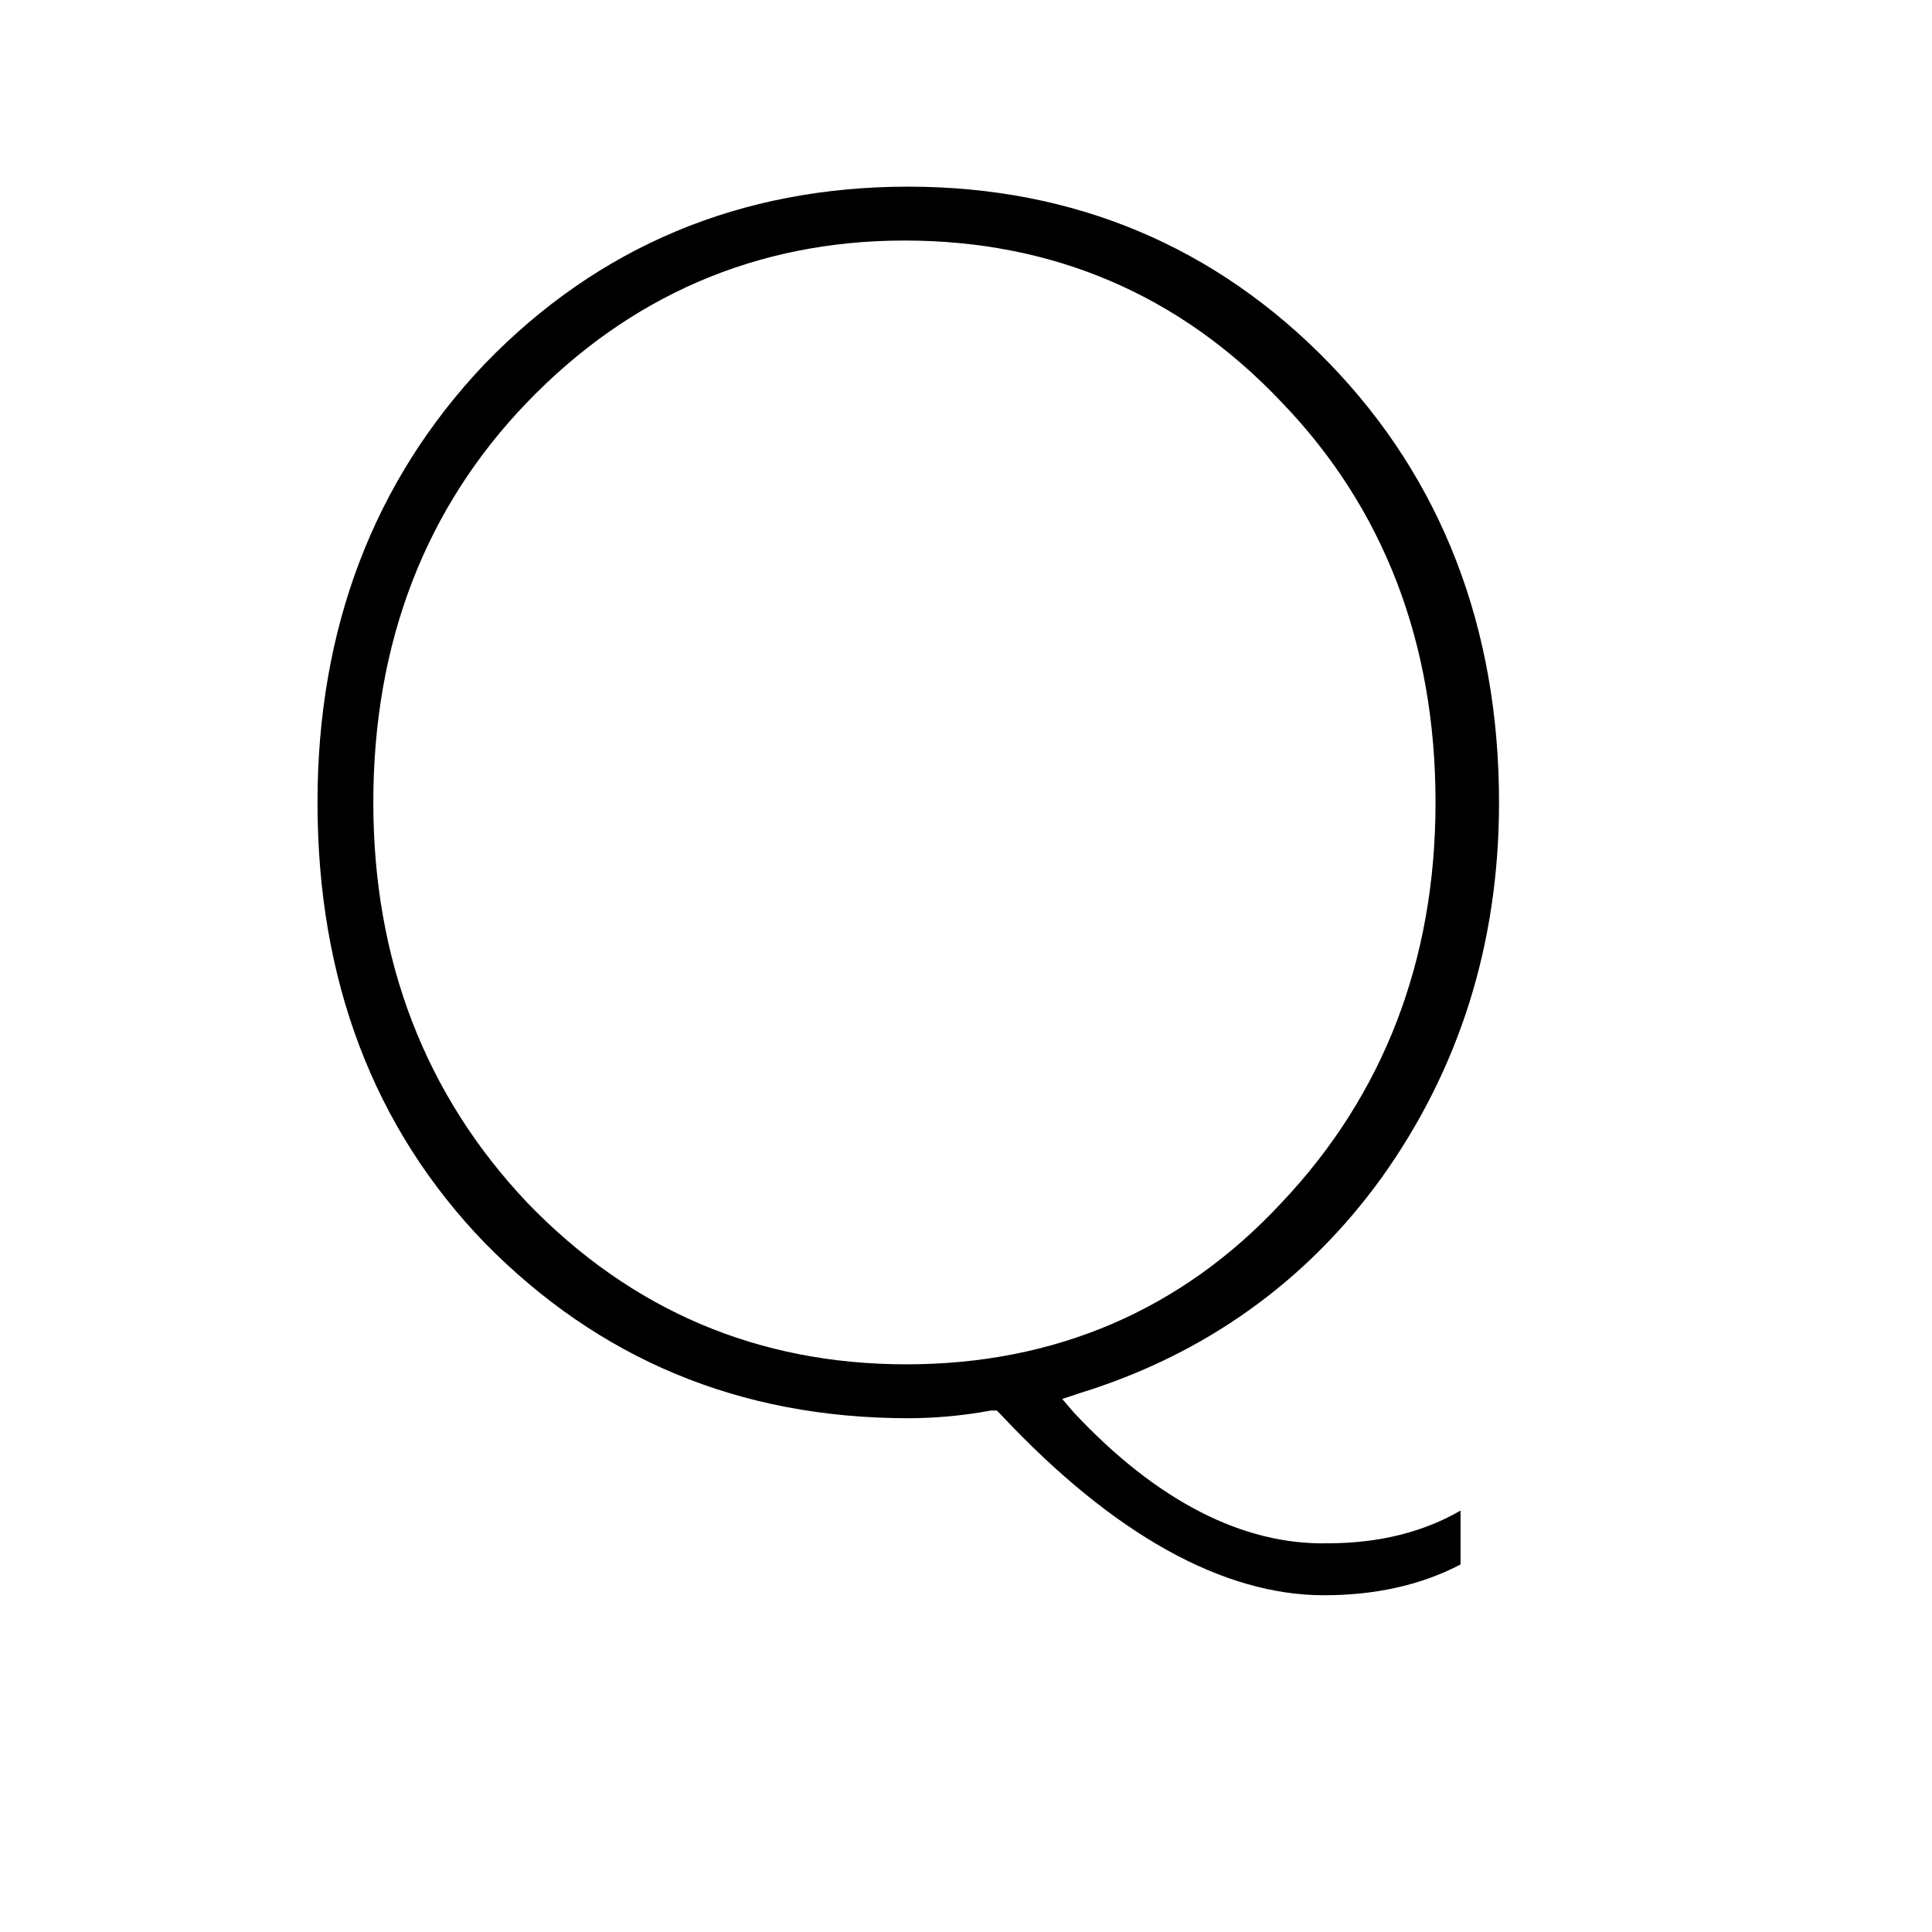 <?xml version="1.0" encoding="UTF-8"?> <!-- Generator: Adobe Illustrator 23.0.1, SVG Export Plug-In . SVG Version: 6.00 Build 0) --> <svg xmlns="http://www.w3.org/2000/svg" xmlns:xlink="http://www.w3.org/1999/xlink" id="Layer_1" x="0px" y="0px" viewBox="0 0 100.4 100.4" style="enable-background:new 0 0 100.4 100.4;" xml:space="preserve"> <path d="M55.8,73.4l-0.6-0.7l0.9-0.3c6.5-2,11.8-5.8,15.7-11.2c4-5.6,6.1-12.1,6.1-19.5c0-9.1-3-16.8-8.8-22.8 c-5.9-6.1-13.3-9.2-21.9-9.2c-8.7,0-16.1,3.1-22,9.2c-5.8,6.1-8.7,13.8-8.7,22.8c0,9.2,2.9,16.9,8.7,22.9c5.9,6,13.2,9.1,22,9.1 c1.2,0,2.7-0.1,4.3-0.4l0.3,0l0.2,0.2c5.9,6.3,11.6,9.4,16.8,9.4c2.6,0,5-0.5,7.1-1.6v-2.8c-1.9,1.1-4.2,1.7-6.9,1.7 C64.6,80.3,60.1,78,55.8,73.4z M47.1,70.9c-7.7,0-14.3-2.8-19.7-8.4c-5.3-5.6-8-12.6-8-20.8c0-8.3,2.7-15.3,8-20.8 c5.3-5.5,11.9-8.4,19.6-8.4s14.3,2.8,19.6,8.4c5.3,5.5,8,12.5,8,20.8c0,8.2-2.7,15.2-8,20.8C61.4,68.1,54.8,70.9,47.1,70.9z"></path> </svg> 